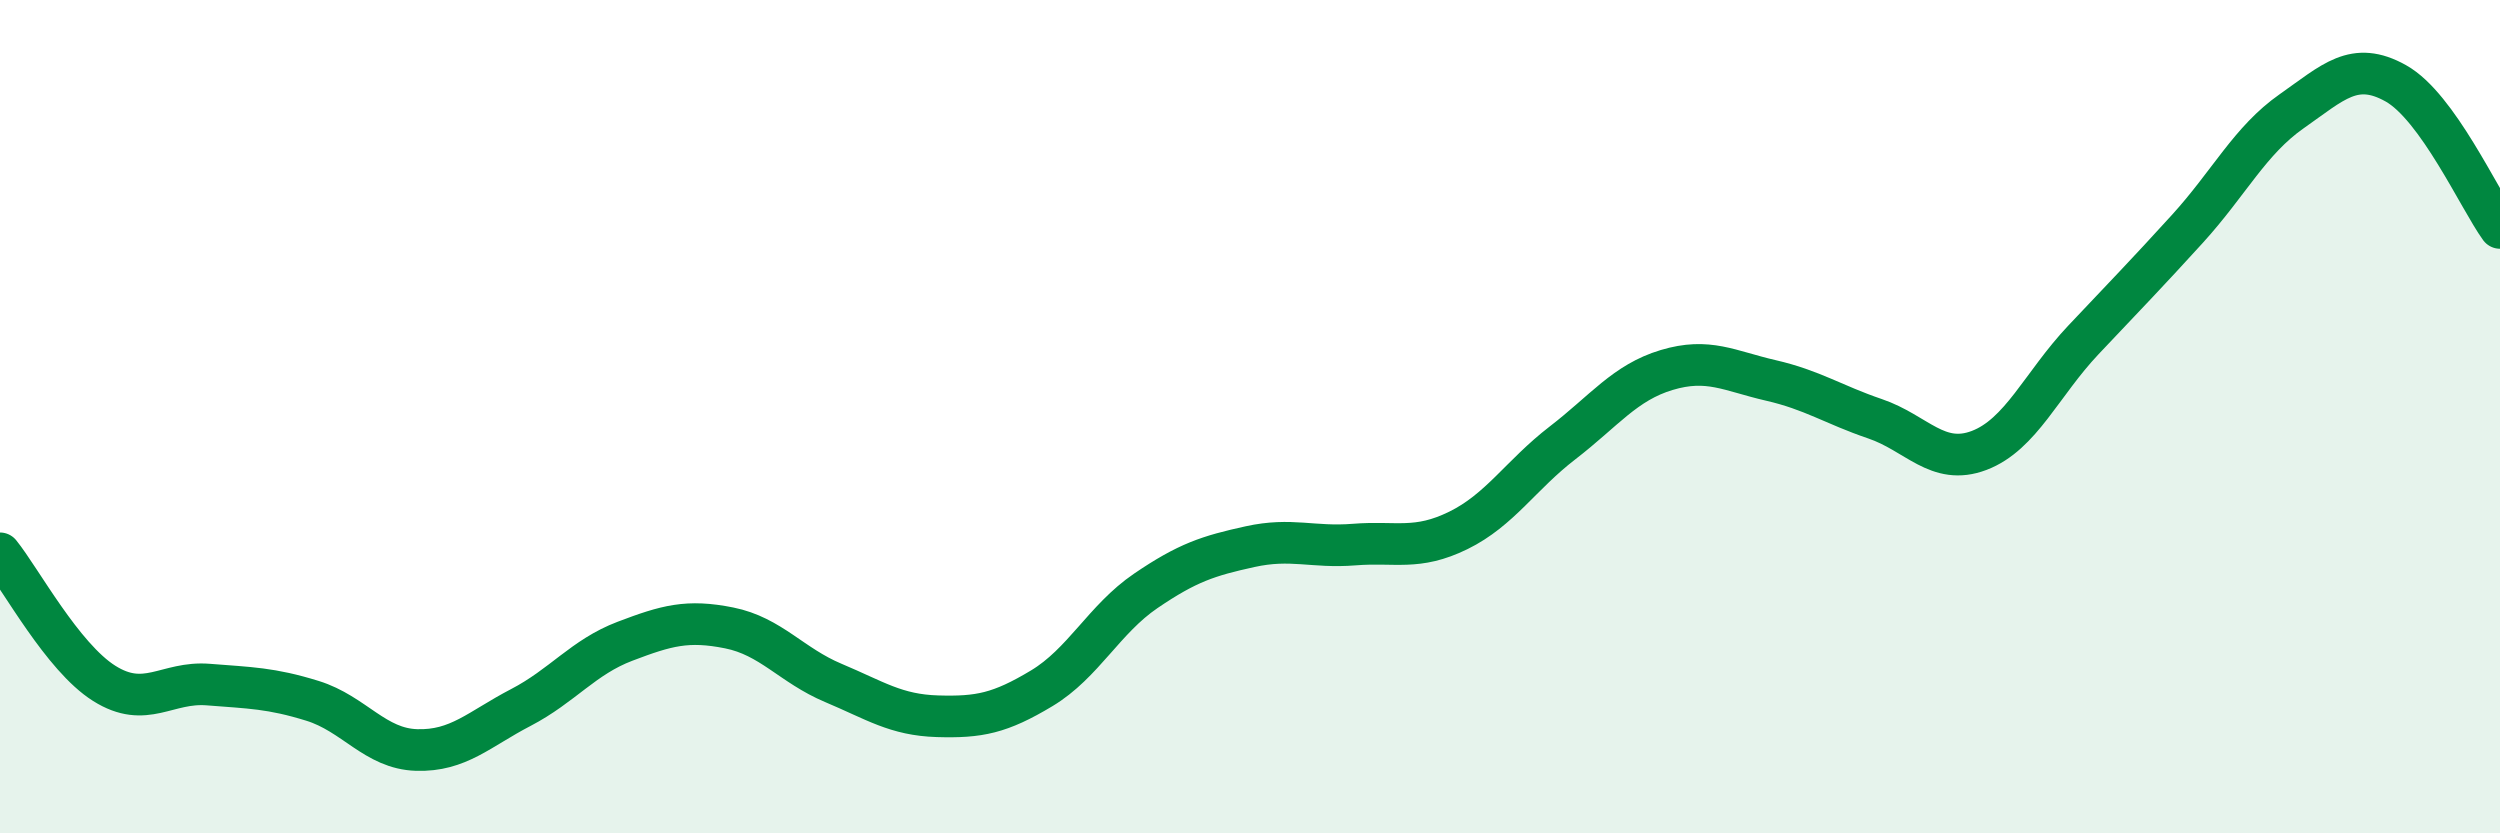 
    <svg width="60" height="20" viewBox="0 0 60 20" xmlns="http://www.w3.org/2000/svg">
      <path
        d="M 0,13.28 C 0.5,13.9 1.5,15.77 2.5,16.4 C 3.5,17.03 4,16.35 5,16.43 C 6,16.51 6.5,16.51 7.5,16.82 C 8.5,17.13 9,17.97 10,18 C 11,18.03 11.5,17.5 12.5,16.98 C 13.5,16.46 14,15.77 15,15.39 C 16,15.01 16.5,14.87 17.5,15.07 C 18.5,15.27 19,15.97 20,16.39 C 21,16.81 21.5,17.16 22.5,17.19 C 23.5,17.22 24,17.12 25,16.52 C 26,15.92 26.5,14.86 27.5,14.18 C 28.5,13.5 29,13.34 30,13.12 C 31,12.9 31.5,13.15 32.5,13.07 C 33.5,12.99 34,13.22 35,12.73 C 36,12.24 36.5,11.4 37.5,10.63 C 38.5,9.86 39,9.18 40,8.88 C 41,8.58 41.5,8.9 42.5,9.13 C 43.5,9.36 44,9.71 45,10.05 C 46,10.39 46.5,11.19 47.5,10.81 C 48.5,10.43 49,9.22 50,8.16 C 51,7.1 51.5,6.59 52.5,5.49 C 53.5,4.39 54,3.37 55,2.67 C 56,1.97 56.5,1.44 57.5,2 C 58.5,2.56 59.5,4.78 60,5.47L60 20L0 20Z"
        fill="#008740"
        opacity="0.1"
        stroke-linecap="round"
        stroke-linejoin="round"
      />
      <path
        d="M 0,13.28 C 0.5,13.9 1.5,15.77 2.5,16.4 C 3.5,17.03 4,16.35 5,16.43 C 6,16.51 6.5,16.51 7.5,16.82 C 8.5,17.13 9,17.97 10,18 C 11,18.03 11.5,17.5 12.5,16.98 C 13.5,16.46 14,15.77 15,15.39 C 16,15.01 16.5,14.87 17.5,15.07 C 18.5,15.27 19,15.97 20,16.39 C 21,16.81 21.5,17.16 22.5,17.19 C 23.5,17.22 24,17.12 25,16.52 C 26,15.92 26.5,14.86 27.5,14.18 C 28.5,13.5 29,13.34 30,13.12 C 31,12.9 31.5,13.15 32.5,13.07 C 33.5,12.99 34,13.22 35,12.73 C 36,12.24 36.5,11.4 37.5,10.63 C 38.5,9.86 39,9.18 40,8.88 C 41,8.58 41.5,8.9 42.5,9.13 C 43.5,9.36 44,9.71 45,10.05 C 46,10.39 46.5,11.19 47.5,10.81 C 48.5,10.43 49,9.22 50,8.16 C 51,7.1 51.5,6.59 52.5,5.49 C 53.5,4.39 54,3.37 55,2.67 C 56,1.97 56.5,1.44 57.5,2 C 58.5,2.56 59.5,4.78 60,5.47"
        stroke="#008740"
        stroke-width="1"
        fill="none"
        stroke-linecap="round"
        stroke-linejoin="round"
      />
    </svg>
  